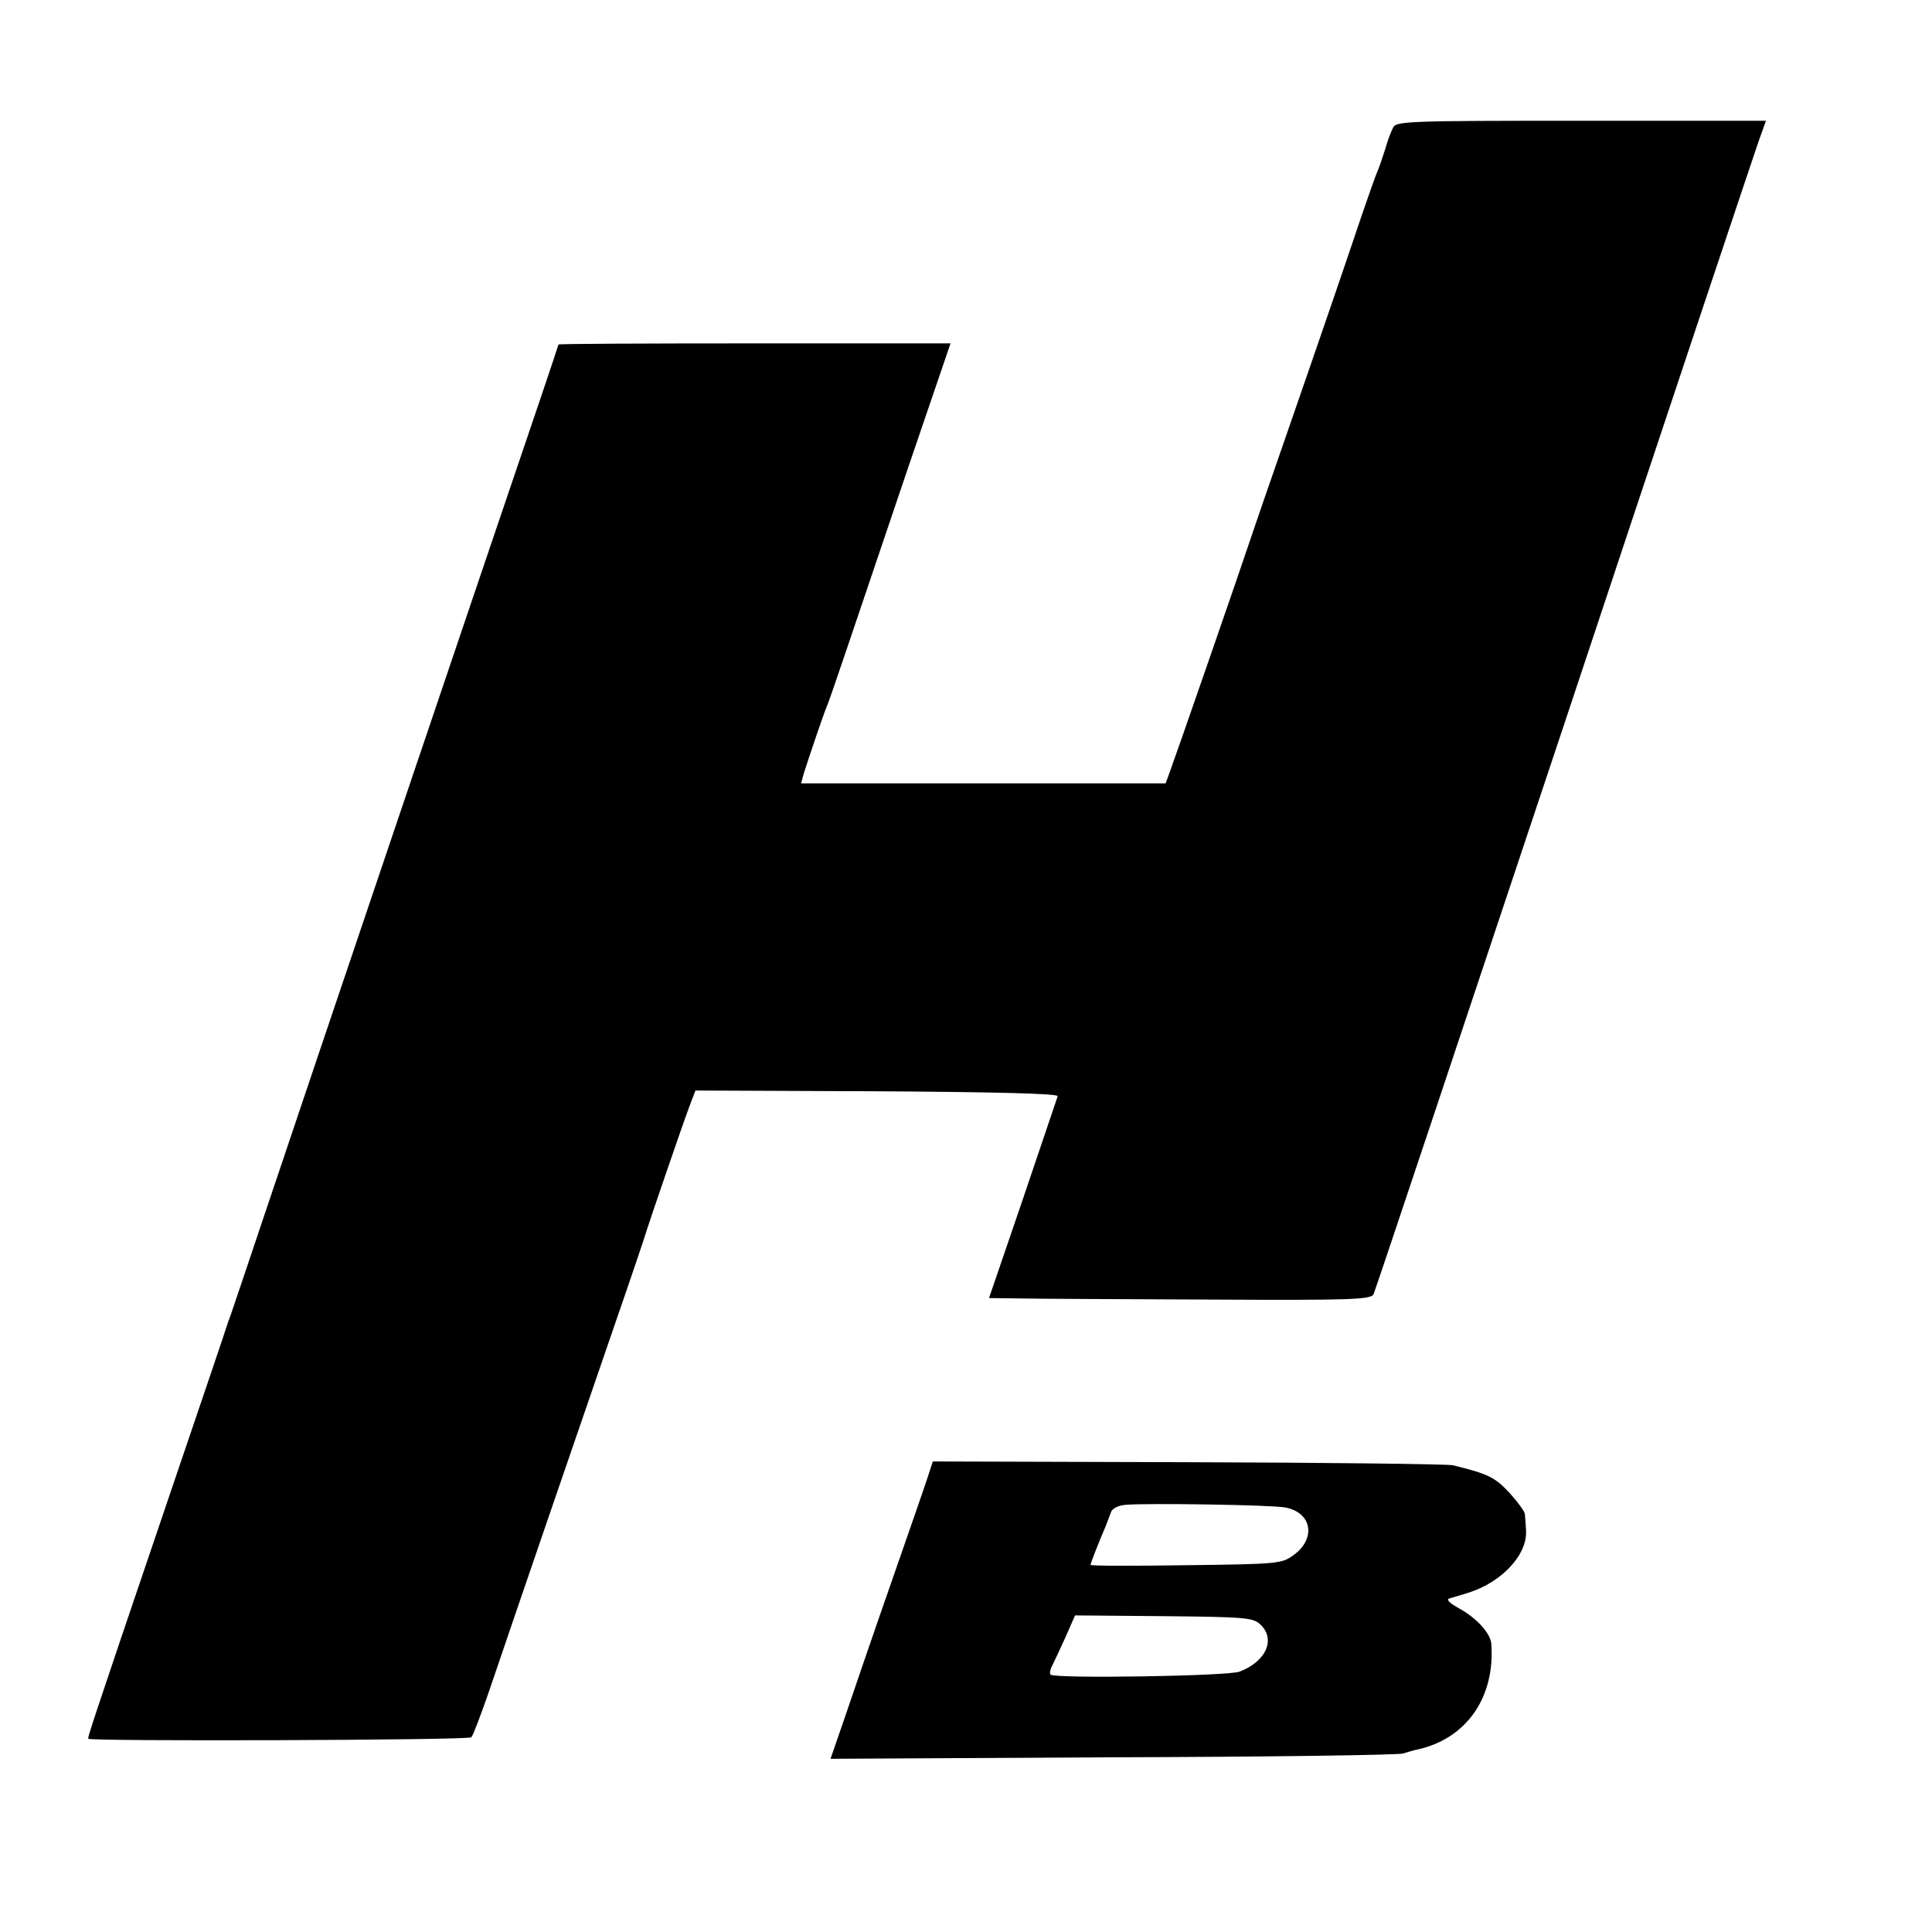 <?xml version="1.0" standalone="no"?>
<!DOCTYPE svg PUBLIC "-//W3C//DTD SVG 20010904//EN"
 "http://www.w3.org/TR/2001/REC-SVG-20010904/DTD/svg10.dtd">
<svg version="1.0" xmlns="http://www.w3.org/2000/svg"
 width="512pt" height="512pt" viewBox="0 0 512 512"
 preserveAspectRatio="xMidYMid meet">
<g transform="translate(0,512) scale(0.1,-0.1)"
fill="#000000" stroke="none">
<path d="M3692 4782 c-5 -9 -15 -35 -21 -57 -7 -22 -16 -49 -21 -60 -5 -11
-23 -63 -41 -115 -40 -119 -95 -280 -199 -580 -45 -129 -90 -260 -100 -290
-22 -67 -194 -563 -210 -606 l-11 -30 -483 0 -483 0 7 26 c19 59 52 156 60
175 5 11 29 81 54 155 25 74 97 287 160 473 l115 337 -519 0 c-286 0 -520 -1
-520 -3 0 -1 -20 -61 -44 -132 -147 -432 -613 -1810 -732 -2165 -47 -140 -88
-262 -91 -270 -3 -8 -7 -19 -9 -25 -1 -5 -73 -217 -159 -470 -211 -621 -213
-630 -211 -633 8 -7 1008 -4 1015 4 5 5 25 59 46 119 67 198 255 745 336 980
44 127 81 237 83 245 5 17 89 263 113 328 l16 42 481 -2 c314 -2 480 -6 479
-13 -2 -5 -43 -128 -92 -272 l-90 -263 82 -1 c45 -1 272 -2 505 -3 373 -2 424
0 432 14 4 8 231 688 505 1510 273 822 506 1519 516 1547 l19 53 -490 0 c-455
0 -490 -1 -498 -18z"/>
<path d="M2462 1216 c-5 -17 -49 -143 -97 -281 -48 -137 -104 -301 -125 -363
l-39 -113 747 4 c411 1 757 6 770 10 12 4 30 9 40 11 129 29 205 139 194 281
-3 28 -40 68 -86 93 -25 14 -34 23 -25 26 8 2 30 9 50 15 90 28 159 103 153
168 -1 15 -2 34 -3 41 -1 7 -19 32 -41 56 -38 41 -56 50 -150 73 -14 3 -329 7
-701 8 l-677 2 -10 -31z m944 -91 c71 -13 83 -83 21 -127 -31 -22 -41 -23
-284 -26 -139 -2 -253 -2 -253 1 0 4 23 63 40 102 4 11 11 28 14 37 3 10 18
18 38 20 53 5 390 0 424 -7z m-67 -309 c43 -39 17 -99 -54 -126 -31 -12 -489
-19 -501 -8 -3 3 -1 14 5 25 5 10 21 44 35 75 l25 57 234 -2 c215 -2 237 -4
256 -21z"/>
</g>
</svg>
